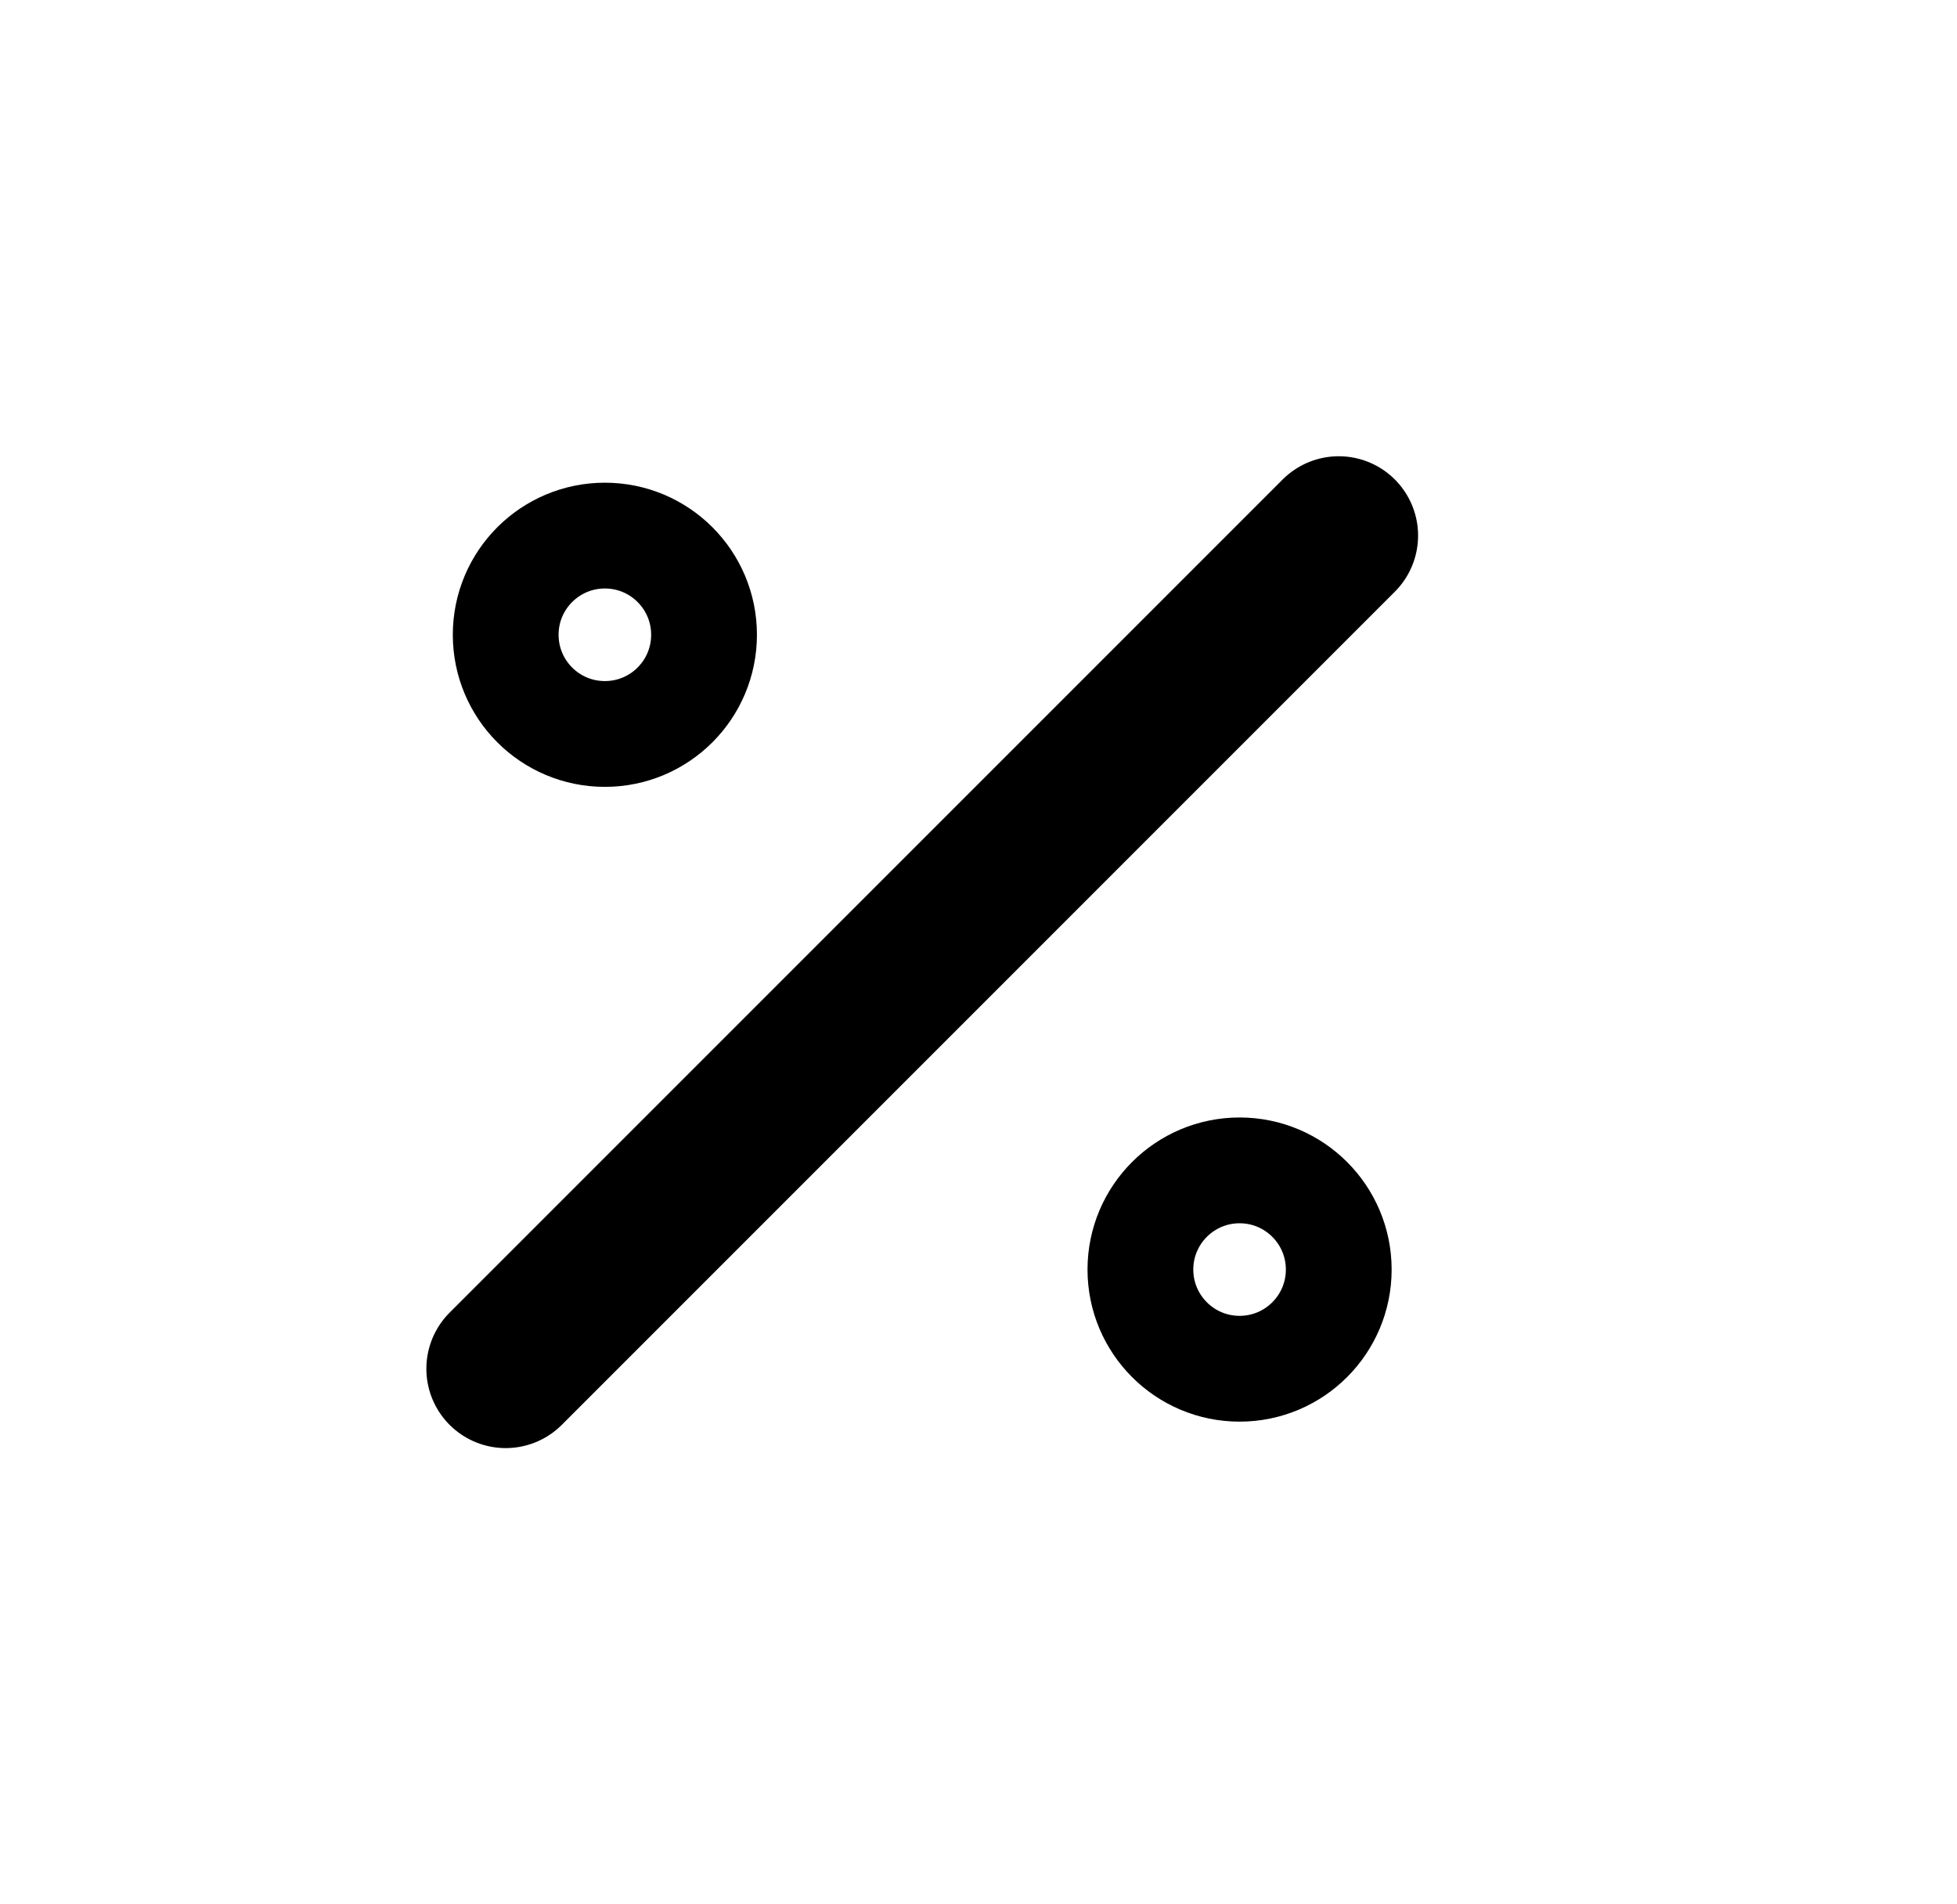 <svg width="37" height="36" viewBox="0 0 37 36" fill="none" xmlns="http://www.w3.org/2000/svg">
<path d="M25.311 10.125L9.561 25.875" stroke="black" stroke-width="3" stroke-linecap="round" stroke-linejoin="round"/>
<path d="M23.436 25.875C24.472 25.875 25.311 25.035 25.311 24C25.311 22.965 24.472 22.125 23.436 22.125C22.401 22.125 21.561 22.965 21.561 24C21.561 25.035 22.401 25.875 23.436 25.875Z" stroke="black" stroke-width="2" stroke-linecap="round" stroke-linejoin="round"/>
<path d="M11.436 13.875C12.472 13.875 13.311 13.036 13.311 12C13.311 10.964 12.472 10.125 11.436 10.125C10.4 10.125 9.561 10.964 9.561 12C9.561 13.036 10.4 13.875 11.436 13.875Z" stroke="black" stroke-width="2" stroke-linecap="round" stroke-linejoin="round"/>
</svg>
